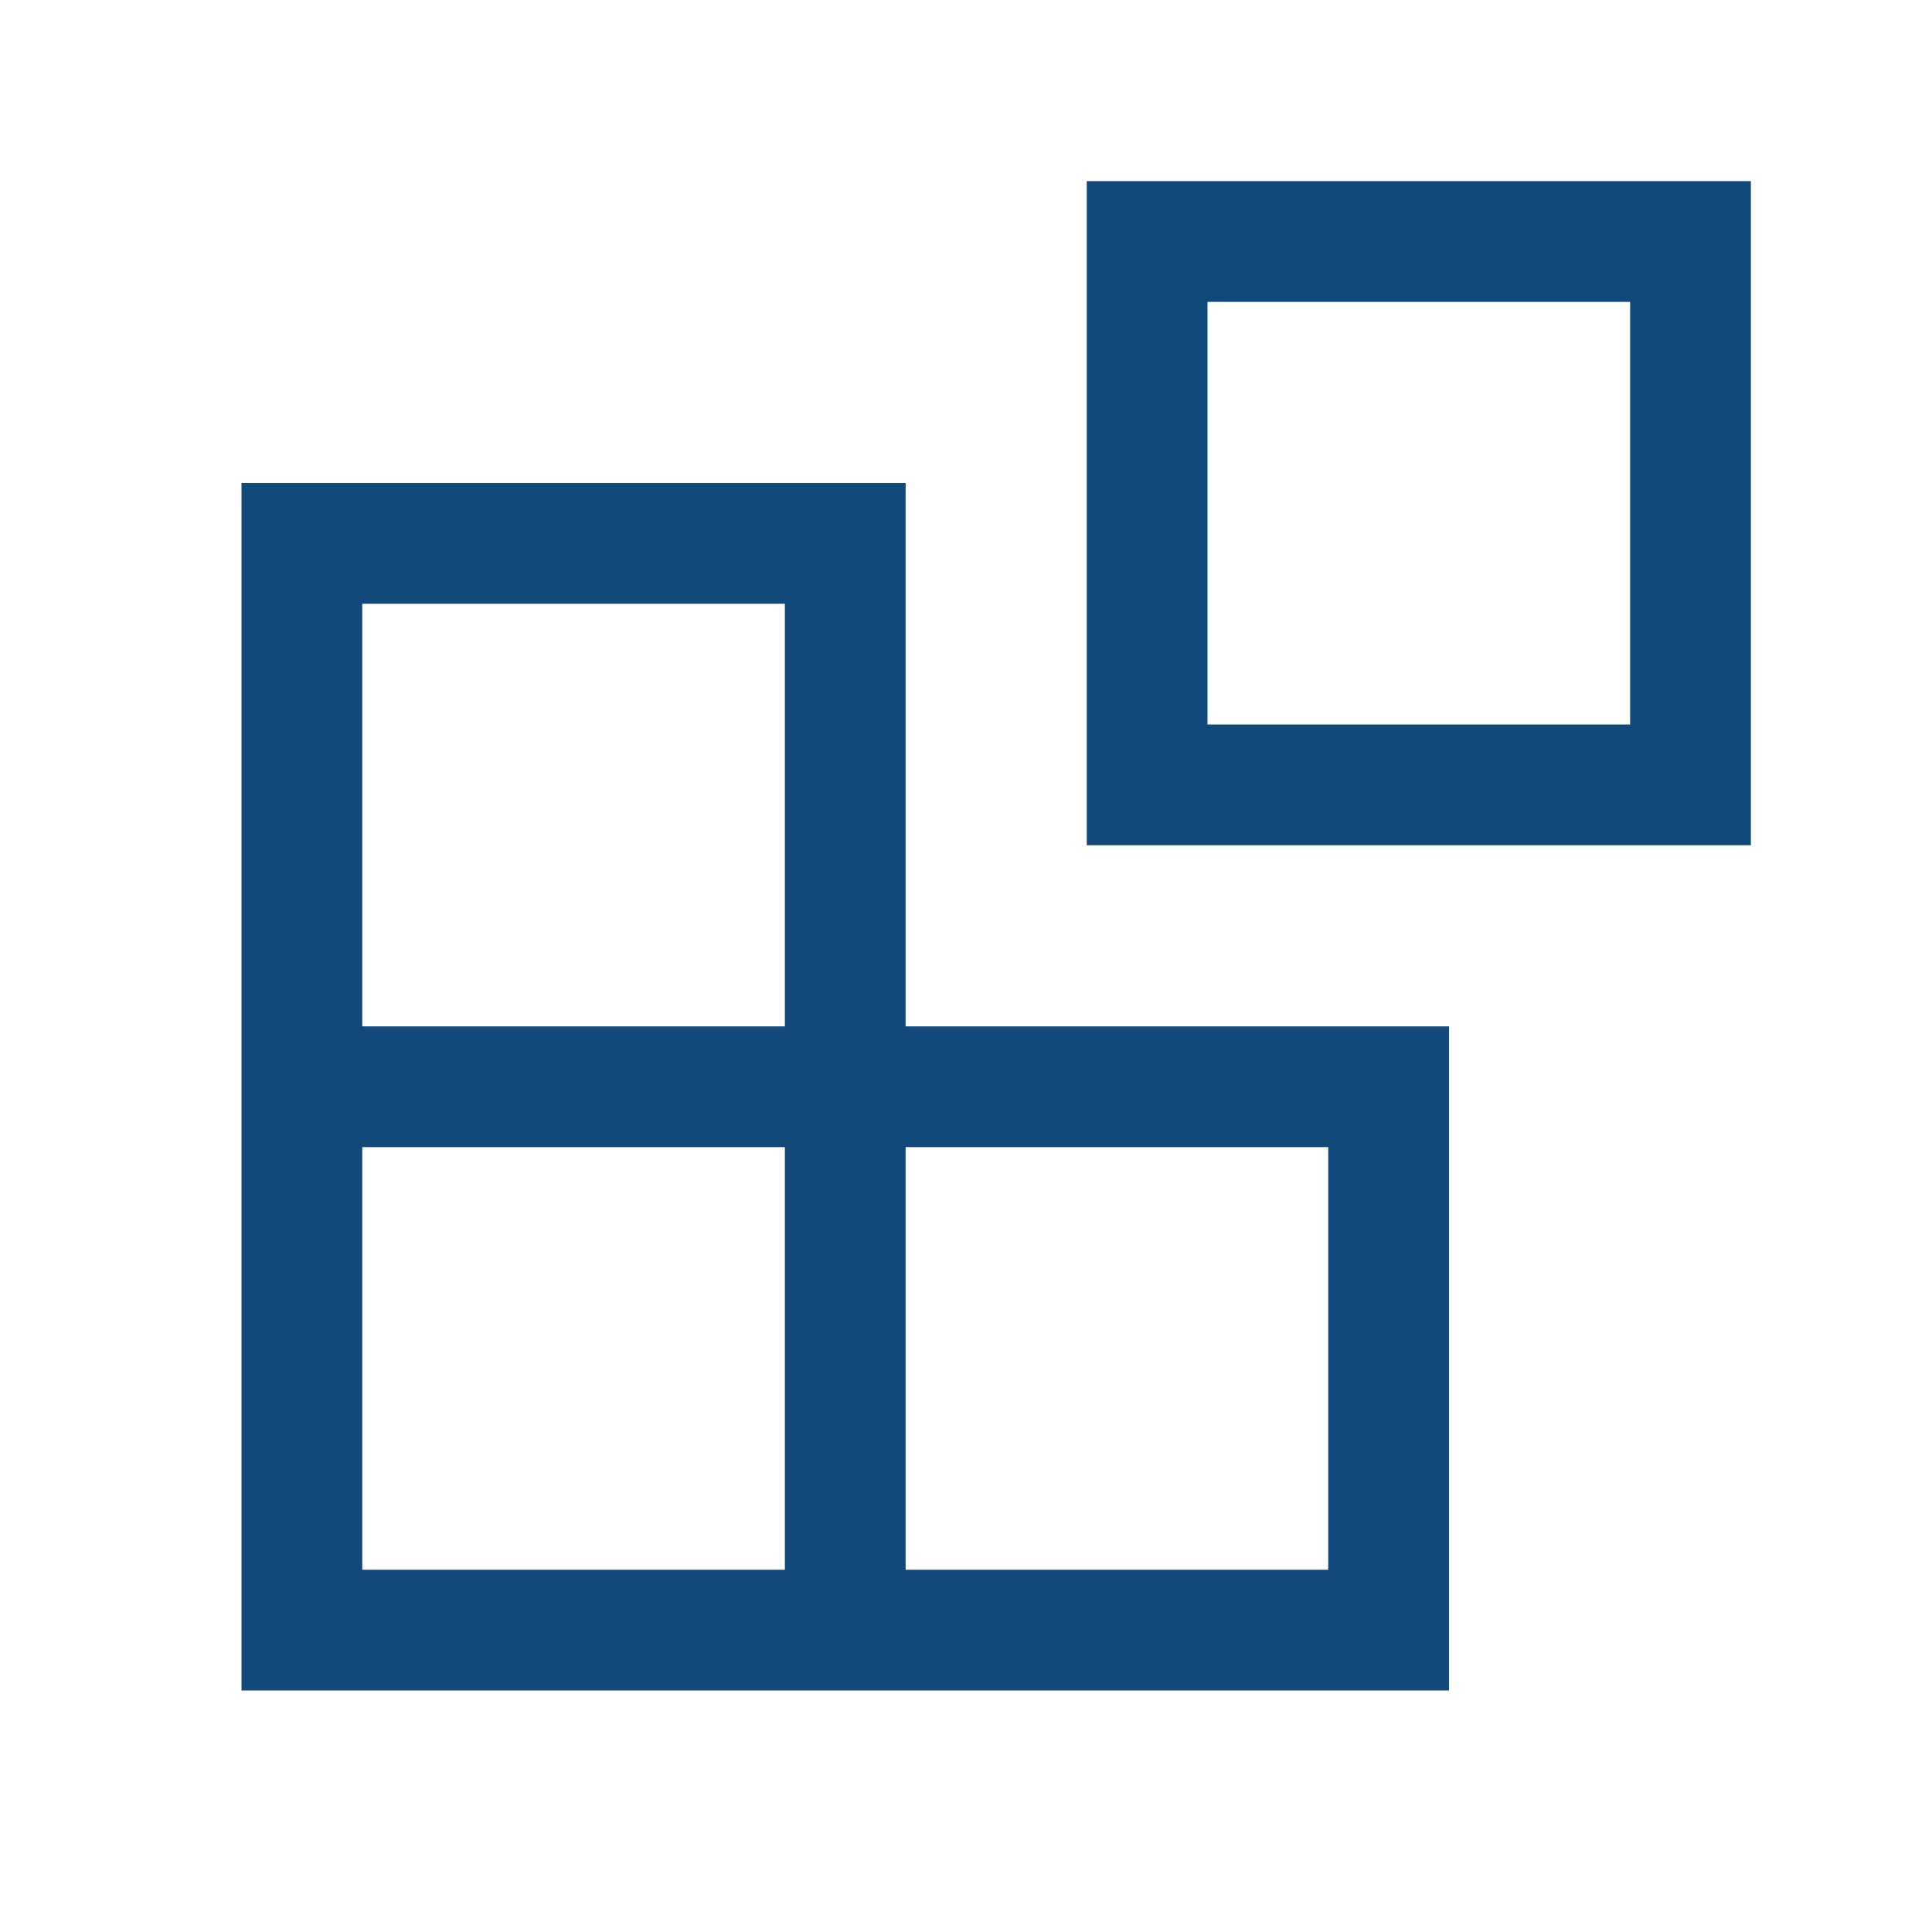 <?xml version="1.0" encoding="UTF-8"?>
<svg id="Layer_1" data-name="Layer 1" xmlns="http://www.w3.org/2000/svg" version="1.1" viewBox="0 0 32 32">
  <defs>
    <style>
      .cls-1 {
        display: none;
        fill: #000;
      }

      .cls-1, .cls-2 {
        stroke-width: 0px;
      }

      .cls-2 {
        fill: #11497b;
      }
    </style>
  </defs>
  <g id="transparent_box" data-name="transparent box">
    <rect class="cls-1" width="32" height="32"/>
  </g>
  <g id="OUTLINE">
    <path class="cls-2" d="M15,8H4v20h20v-11h-9v-9ZM13,26h-7v-7h7v7ZM22,19v7h-7v-7h7ZM6,17v-7h7v7h-7Z"/>
    <path class="cls-2" d="M18,3v11h11V3h-11ZM27,12h-7v-7h7v7Z"/>
  </g>
</svg>